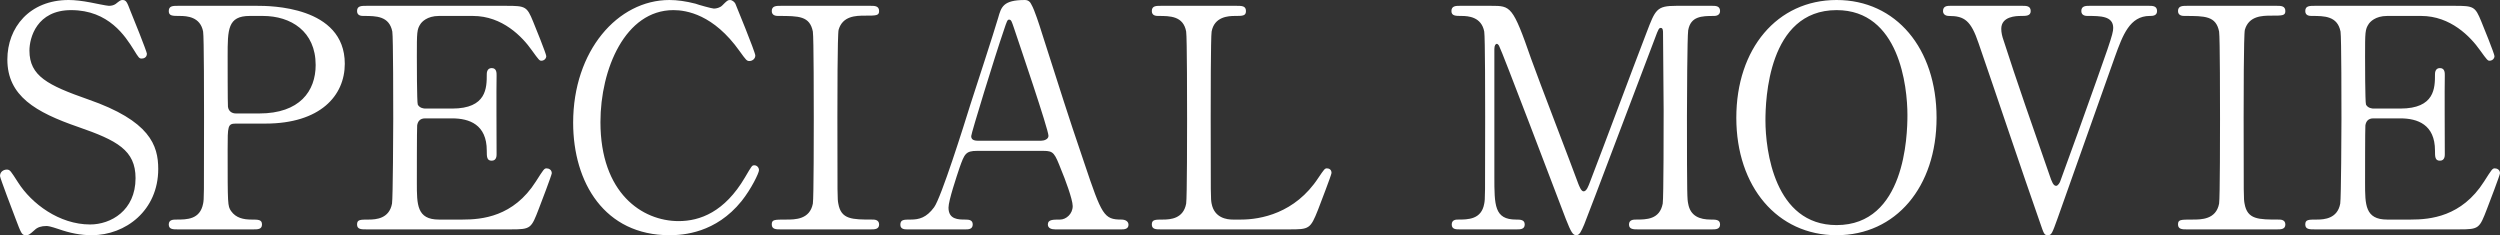 <svg viewBox="0 0 244.57 23.01" xmlns="http://www.w3.org/2000/svg"><rect x="0" y="0" width="244.57" height="23.01" fill="#333333" stroke="none"/><path d="M1.5 21.33C1.29 20.79 0 17.4 0 17.22c0-.45.39-.63.66-.63.33 0 .39.15 1.11 1.26 1.32 2.07 4.02 4.11 7.05 4.11 2.01 0 4.44-1.35 4.44-4.53 0-2.73-1.8-3.69-5.61-5.01C3.48 10.98.72 9.39.72 5.82.72 2.7 2.88 0 6.72 0c.6 0 1.35.09 2.13.24.33.06 1.59.33 1.8.33.27 0 .48-.06.66-.18.42-.33.48-.39.69-.39.36 0 .45.27.75 1.05.21.48 1.62 4.02 1.62 4.2 0 .39-.33.48-.51.48-.24 0-.3-.09-.78-.87C12.27 3.57 10.65.99 6.96.99c-3.36 0-4.08 2.7-4.08 3.96 0 2.49 1.8 3.39 5.73 4.77 6.06 2.1 6.87 4.5 6.87 6.81 0 4.05-3.18 6.48-6.51 6.48-1.08 0-2.13-.21-3.24-.6-.81-.27-1.02-.3-1.2-.3-.48 0-.87.12-1.14.39-.51.45-.57.51-.87.51-.39 0-.45-.18-1.02-1.68zM25.18.57c1.14 0 8.55 0 8.55 5.67 0 3.12-2.4 5.85-7.77 5.85h-2.88c-.81 0-.81.24-.81 2.52 0 5.49 0 5.52.33 6.03.48.69 1.23.84 2.01.84.66 0 1.02 0 1.02.48s-.42.48-.84.48h-7.41c-.45 0-.87 0-.87-.48s.45-.48.75-.48c1.02 0 2.31 0 2.61-1.56.09-.48.09-.51.09-8.49 0-1.41 0-7.83-.09-8.34-.27-1.44-1.56-1.53-2.28-1.53s-1.08 0-1.08-.48c0-.51.42-.51.87-.51h7.8zm.18 10.53c3.96 0 5.52-2.19 5.52-4.74 0-3.3-2.43-4.8-5.16-4.8h-1.29c-2.16 0-2.16 1.32-2.16 3.93 0 .42 0 4.68.03 4.95.06.45.39.66.78.66zm19.89 10.38c1.89 0 4.98-.27 7.17-3.72.75-1.17.81-1.29 1.05-1.29s.51.15.51.48c0 .15-1.08 3-1.26 3.45-.75 1.95-.78 2.04-2.73 2.04H35.86c-.51 0-.93 0-.93-.48s.3-.48 1.14-.48c.72 0 2.01-.09 2.28-1.56.09-.51.12-7.41.12-8.28 0-1.2 0-8.01-.09-8.55-.3-1.53-1.59-1.53-2.79-1.53-.21 0-.66 0-.66-.48 0-.51.42-.51.93-.51h13.68c1.86 0 2.01.06 2.61 1.53.18.42 1.29 3.18 1.29 3.39 0 .24-.21.45-.48.45-.18 0-.24-.06-.93-1.02-.93-1.32-2.88-3.36-5.76-3.36h-3.33c-1.17 0-1.68.6-1.8.78-.36.54-.36.81-.36 3.18 0 .39 0 4.47.09 4.71.18.36.63.39.72.39h2.64c3.39 0 3.39-2.04 3.39-3.36 0-.09 0-.6.48-.6.51 0 .48.51.48.75-.03 1.11 0 6.48 0 7.68 0 .15 0 .63-.48.63s-.48-.39-.48-.99c0-2.55-1.71-3.15-3.39-3.15h-2.64c-.51 0-.72.3-.78.69-.03.24-.03 5.19-.03 5.64 0 2.1 0 3.57 2.16 3.57zM71.94.36s1.95 4.74 1.95 5.07-.3.54-.57.54-.33-.09-.96-.96C69.81 1.41 67.14.99 65.88.99c-4.71 0-7.14 5.76-7.14 10.95 0 6.96 4.08 9.69 7.65 9.69 2.1 0 4.5-.9 6.48-4.26.69-1.17.69-1.2.93-1.2s.45.21.45.48-.75 1.83-1.71 3.03c-2.52 3.12-5.7 3.33-7.05 3.33-6.33 0-9.42-5.13-9.42-11.01 0-7.02 4.35-12 9.42-12 .75 0 1.62.12 2.55.36.21.09 1.62.48 1.8.48.24 0 .6-.09.81-.3.48-.48.54-.54.78-.54.18 0 .42.18.51.36zm4.4 22.08c-.39 0-.84 0-.84-.48s.24-.48 1.41-.48c.87 0 2.31 0 2.61-1.56.09-.51.09-7.41.09-8.28 0-1.23 0-8.01-.09-8.55-.3-1.53-1.38-1.53-3.36-1.53-.18 0-.66 0-.66-.48 0-.51.45-.51.87-.51h8.82c.36 0 .81 0 .81.51 0 .45-.27.45-1.38.45-.9 0-2.19.03-2.58 1.38-.12.42-.12 7.17-.12 8.55 0 7.95 0 7.98.09 8.46.27 1.56 1.35 1.56 3.36 1.56.15 0 .63 0 .63.48s-.45.48-.81.48zm26.89 0c-.33 0-.72-.09-.72-.48 0-.48.48-.48 1.2-.48.57 0 1.23-.54 1.23-1.32 0-.66-.78-2.73-1.11-3.51-.66-1.68-.75-1.89-1.74-1.89h-6.51c-1.11 0-1.23.3-1.71 1.65-.27.81-1.08 3.21-1.08 3.9 0 1.17.96 1.17 1.68 1.17.36 0 .69.06.69.48 0 .48-.45.48-.69.48h-5.76c-.24 0-.63-.03-.63-.45 0-.51.33-.51 1.02-.51.81 0 1.53-.18 2.28-1.2.69-.93 2.91-7.98 3.57-10.11.39-1.2 2.31-7.08 2.7-8.43.3-1.05.48-1.74 2.61-1.74.36 0 .54.21.66.48.27.45.78 2.01.99 2.7 2.1 6.51 2.28 7.23 4.17 12.78 1.71 5.1 1.92 5.52 3.63 5.52.39 0 .69.18.69.51 0 .45-.48.45-.69.45zm-1.41-8.67c.33 0 .75-.15.75-.48 0-.63-2.85-8.97-3.39-10.59-.18-.51-.24-.78-.45-.78-.18 0-.21.09-.54 1.08-.84 2.43-3.18 10.05-3.18 10.32 0 .45.45.45.84.45zm19.59 7.71c1.89 0 5.28-.6 7.56-4.08.57-.84.63-.93.84-.93.18 0 .45.09.45.45 0 .18-1.14 3.12-1.32 3.6-.75 1.89-.87 1.92-2.82 1.92h-12.57c-.45 0-.87 0-.87-.48s.33-.48 1.08-.48 2.01-.09 2.28-1.56c.09-.51.09-7.41.09-8.28 0-1.2 0-8.01-.09-8.55-.27-1.53-1.59-1.53-2.7-1.53-.21 0-.66 0-.66-.48 0-.51.42-.51.87-.51h7.44c.48 0 .9 0 .9.51 0 .48-.33.48-1.08.48-.63 0-2.01.06-2.28 1.53-.09.54-.09 6.93-.09 8.34 0 7.98 0 8.01.09 8.49.27 1.41 1.5 1.56 2.07 1.56zm21.39.96c-.36 0-.78 0-.78-.48s.45-.48.6-.48c.99 0 2.31 0 2.58-1.56.09-.48.09-.51.09-8.49 0-1.41 0-7.83-.09-8.34-.27-1.44-1.56-1.53-2.22-1.53-.57 0-.99 0-.99-.48 0-.51.45-.51.81-.51h3.09c1.89 0 2.1 0 3.9 5.19.69 1.95 3.99 10.5 4.62 12.24.09.21.27.72.51.72.3 0 .48-.54.63-.93 1.56-4.05 3.96-10.53 5.52-14.58.87-2.28.99-2.64 2.91-2.64h3.54c.3 0 .75 0 .75.51 0 .48-.51.48-.6.48-1.2 0-2.28.03-2.52 1.41-.09.6-.12 6.96-.12 8.4 0 8.04.03 8.1.12 8.55.21 1.23 1.14 1.56 2.22 1.56.48 0 .9 0 .9.48s-.45.48-.78.48h-7.26c-.42 0-.87 0-.87-.48s.48-.48.66-.48c1.05 0 2.34 0 2.64-1.56.09-.51.09-7.92.09-9.12s-.06-6.51-.06-7.59c0-.15 0-.48-.21-.48-.18 0-.24.09-.57.99-.69 1.77-6.54 17.31-6.93 18.24-.3.69-.45 1.05-.78 1.05s-.51-.3-1.02-1.59c-1.02-2.67-6.27-16.5-6.51-16.89 0-.03-.12-.24-.24-.24s-.24.15-.24.51v12.45c0 2.85 0 4.23 2.13 4.23.39 0 .84 0 .84.48s-.45.48-.78.48zm36.87.57c-5.79 0-9.81-4.74-9.81-11.49S173.85 0 179.67 0s9.78 4.74 9.78 11.52-3.99 11.49-9.78 11.49zm6.93-11.76c0-2.76-.78-10.26-6.93-10.26-6.72 0-6.96 8.82-6.96 10.8 0 2.88.87 10.23 6.96 10.23 6.69 0 6.93-8.73 6.93-10.77zM197.88.57c.33 0 .78 0 .78.51 0 .48-.45.48-.93.48s-1.95.03-1.95 1.26c0 .36.09.75.21 1.08 1.2 3.75 2.97 8.82 4.5 13.2.24.72.39 1.08.66 1.08.18 0 .36-.33.39-.42.03-.06 1.56-4.32 1.71-4.71 3.12-8.73 3.48-9.69 3.48-10.32 0-1.17-1.26-1.17-2.49-1.17-.15 0-.63 0-.63-.48 0-.51.45-.51.81-.51h5.82c.33 0 .78 0 .78.51 0 .48-.45.48-.72.48-1.95 0-2.64 1.89-3.39 3.96-1.56 4.38-4.05 11.4-5.61 15.81-.54 1.5-.6 1.68-.96 1.68s-.39-.12-.78-1.26c-1.71-4.86-4.32-12.66-6-17.52-.75-2.22-1.38-2.67-2.91-2.67-.3 0-.57-.15-.57-.48 0-.51.45-.51.69-.51h7.11zm16.03 21.87c-.39 0-.84 0-.84-.48s.24-.48 1.41-.48c.87 0 2.31 0 2.61-1.56.09-.51.09-7.41.09-8.28 0-1.23 0-8.01-.09-8.55-.3-1.53-1.38-1.53-3.36-1.53-.18 0-.66 0-.66-.48 0-.51.45-.51.87-.51h8.82c.36 0 .81 0 .81.51 0 .45-.27.45-1.38.45-.9 0-2.19.03-2.58 1.38-.12.42-.12 7.17-.12 8.55 0 7.95 0 7.98.09 8.46.27 1.56 1.35 1.56 3.36 1.56.15 0 .63 0 .63.48s-.45.48-.81.48zm21.93-.96c1.89 0 4.98-.27 7.17-3.72.75-1.17.81-1.29 1.05-1.29s.51.15.51.48c0 .15-1.08 3-1.26 3.45-.75 1.95-.78 2.04-2.73 2.04h-14.13c-.51 0-.93 0-.93-.48s.3-.48 1.14-.48c.72 0 2.01-.09 2.28-1.56.09-.51.12-7.41.12-8.28 0-1.2 0-8.01-.09-8.55-.3-1.53-1.59-1.53-2.79-1.53-.21 0-.66 0-.66-.48 0-.51.42-.51.93-.51h13.68c1.86 0 2.01.06 2.61 1.53.18.42 1.29 3.18 1.29 3.39 0 .24-.21.45-.48.45-.18 0-.24-.06-.93-1.02-.93-1.32-2.88-3.36-5.76-3.36h-3.33c-1.17 0-1.68.6-1.8.78-.36.54-.36.81-.36 3.18 0 .39 0 4.47.09 4.71.18.36.63.39.72.39h2.64c3.39 0 3.39-2.04 3.39-3.36 0-.09 0-.6.48-.6.51 0 .48.51.48.75-.03 1.11 0 6.48 0 7.68 0 .15 0 .63-.48.63s-.48-.39-.48-.99c0-2.55-1.71-3.15-3.39-3.15h-2.64c-.51 0-.72.3-.78.69-.03.24-.03 5.19-.03 5.64 0 2.1 0 3.57 2.16 3.57z" fill="#fff"/></svg>